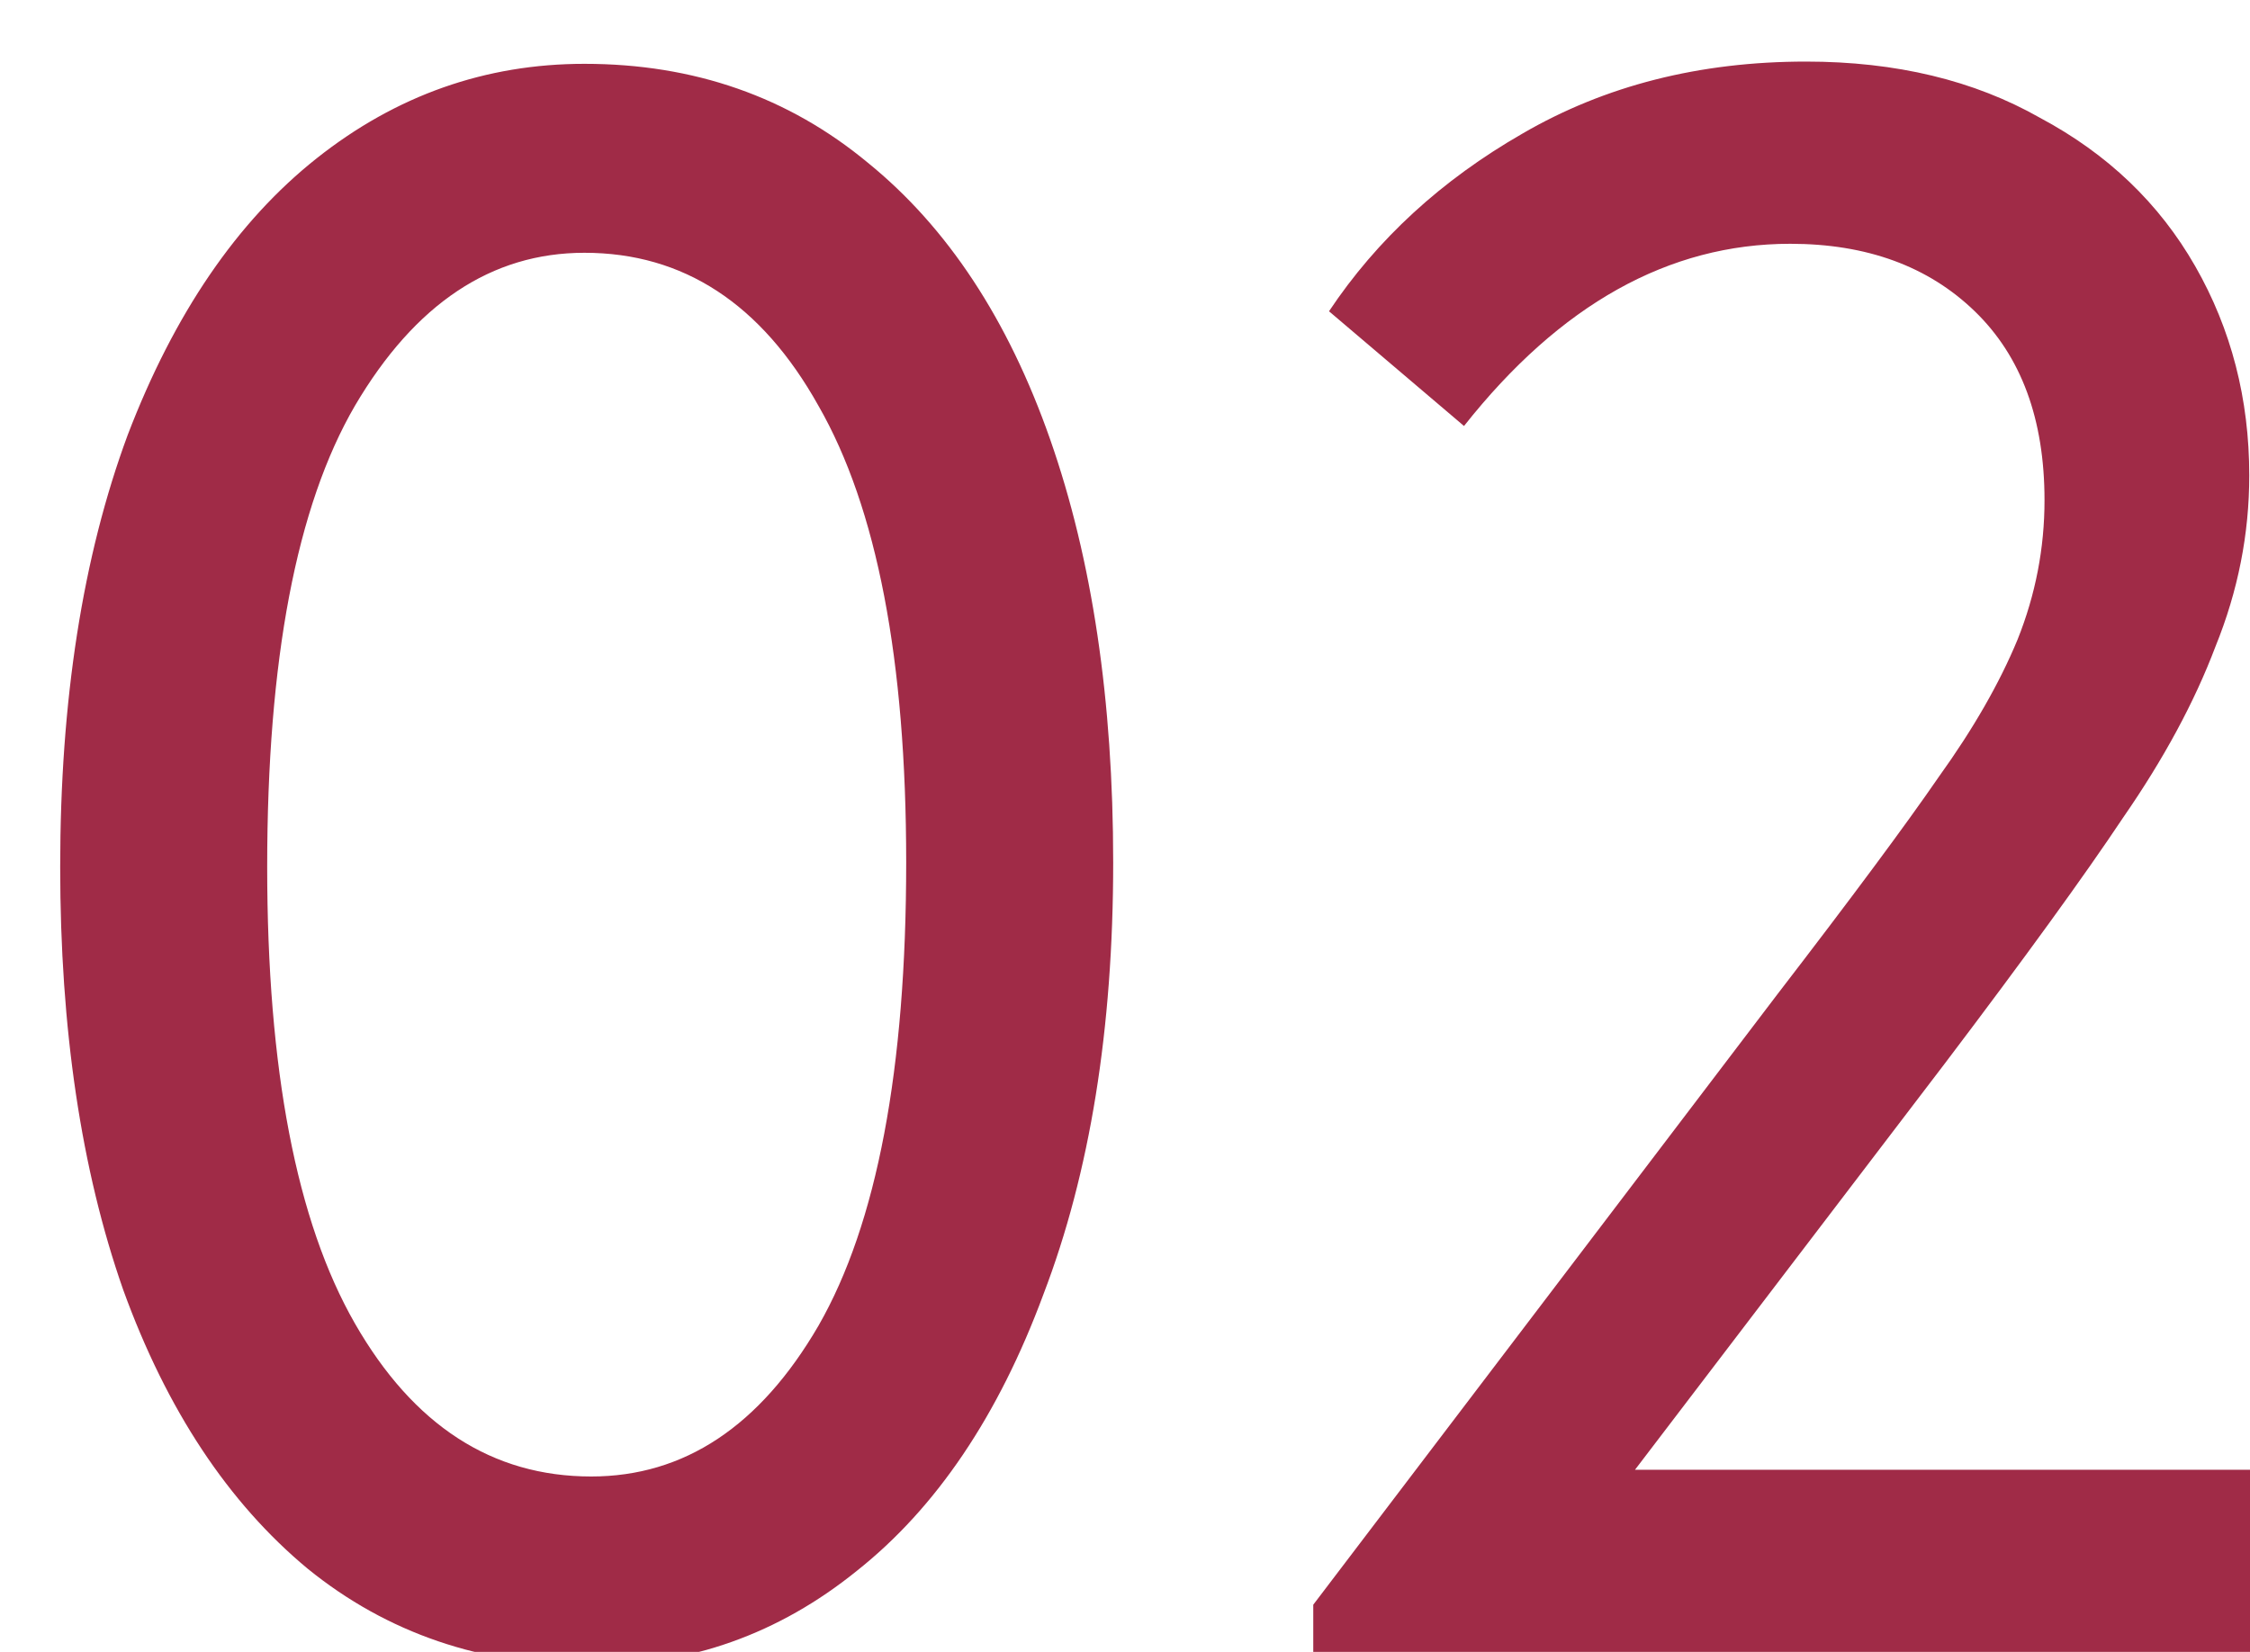 <?xml version="1.0" encoding="UTF-8"?> <svg xmlns="http://www.w3.org/2000/svg" width="64" height="47" viewBox="0 0 64 47" fill="none"> <g filter="url(#filter0_i_184_39)"> <path d="M0.712 23.664C0.712 18.928 1.352 14.832 2.632 11.376C3.955 7.92 5.747 5.296 8.008 3.504C10.269 1.712 12.808 0.816 15.624 0.816C18.739 0.816 21.427 1.755 23.688 3.632C25.949 5.467 27.677 8.091 28.872 11.504C30.067 14.917 30.664 18.928 30.664 23.536C30.664 28.272 30.003 32.368 28.68 35.824C27.4 39.28 25.629 41.904 23.368 43.696C21.149 45.488 18.632 46.384 15.816 46.384C12.701 46.384 10.013 45.467 7.752 43.632C5.491 41.755 3.741 39.109 2.504 35.696C1.309 32.283 0.712 28.272 0.712 23.664ZM24.776 23.536C24.776 17.776 23.944 13.445 22.28 10.544C20.659 7.643 18.44 6.192 15.624 6.192C12.979 6.192 10.803 7.643 9.096 10.544C7.432 13.403 6.6 17.776 6.6 23.664C6.6 29.424 7.432 33.755 9.096 36.656C10.76 39.557 13 41.008 15.816 41.008C18.461 41.008 20.616 39.579 22.28 36.72C23.944 33.819 24.776 29.424 24.776 23.536ZM45.507 40.816H63.683V46H36.355V44.656L49.539 27.312C51.672 24.539 53.208 22.469 54.147 21.104C55.128 19.739 55.875 18.437 56.387 17.2C56.899 15.92 57.155 14.597 57.155 13.232C57.155 10.928 56.494 9.136 55.171 7.856C53.848 6.576 52.099 5.936 49.923 5.936C46.467 5.936 43.374 7.664 40.643 11.12L36.803 7.856C38.168 5.808 40.003 4.123 42.307 2.8C44.654 1.435 47.342 0.752 50.371 0.752C52.931 0.752 55.15 1.285 57.027 2.352C58.947 3.376 60.419 4.784 61.443 6.576C62.467 8.368 62.979 10.352 62.979 12.528C62.979 14.192 62.659 15.813 62.019 17.392C61.422 18.971 60.547 20.592 59.395 22.256C58.286 23.92 56.6 26.245 54.339 29.232L45.507 40.816Z" fill="#A02B47"></path> </g> <defs> <filter id="filter0_i_184_39" x="0.712" y="0.752" width="63.971" height="46.632" filterUnits="userSpaceOnUse" color-interpolation-filters="sRGB"> <feFlood flood-opacity="0" result="BackgroundImageFix"></feFlood> <feBlend mode="normal" in="SourceGraphic" in2="BackgroundImageFix" result="shape"></feBlend> <feColorMatrix in="SourceAlpha" type="matrix" values="0 0 0 0 0 0 0 0 0 0 0 0 0 0 0 0 0 0 127 0" result="hardAlpha"></feColorMatrix> <feOffset dx="1" dy="1"></feOffset> <feGaussianBlur stdDeviation="1"></feGaussianBlur> <feComposite in2="hardAlpha" operator="arithmetic" k2="-1" k3="1"></feComposite> <feColorMatrix type="matrix" values="0 0 0 0 0 0 0 0 0 0 0 0 0 0 0 0 0 0 0.38 0"></feColorMatrix> <feBlend mode="normal" in2="shape" result="effect1_innerShadow_184_39"></feBlend> </filter> </defs> </svg> 